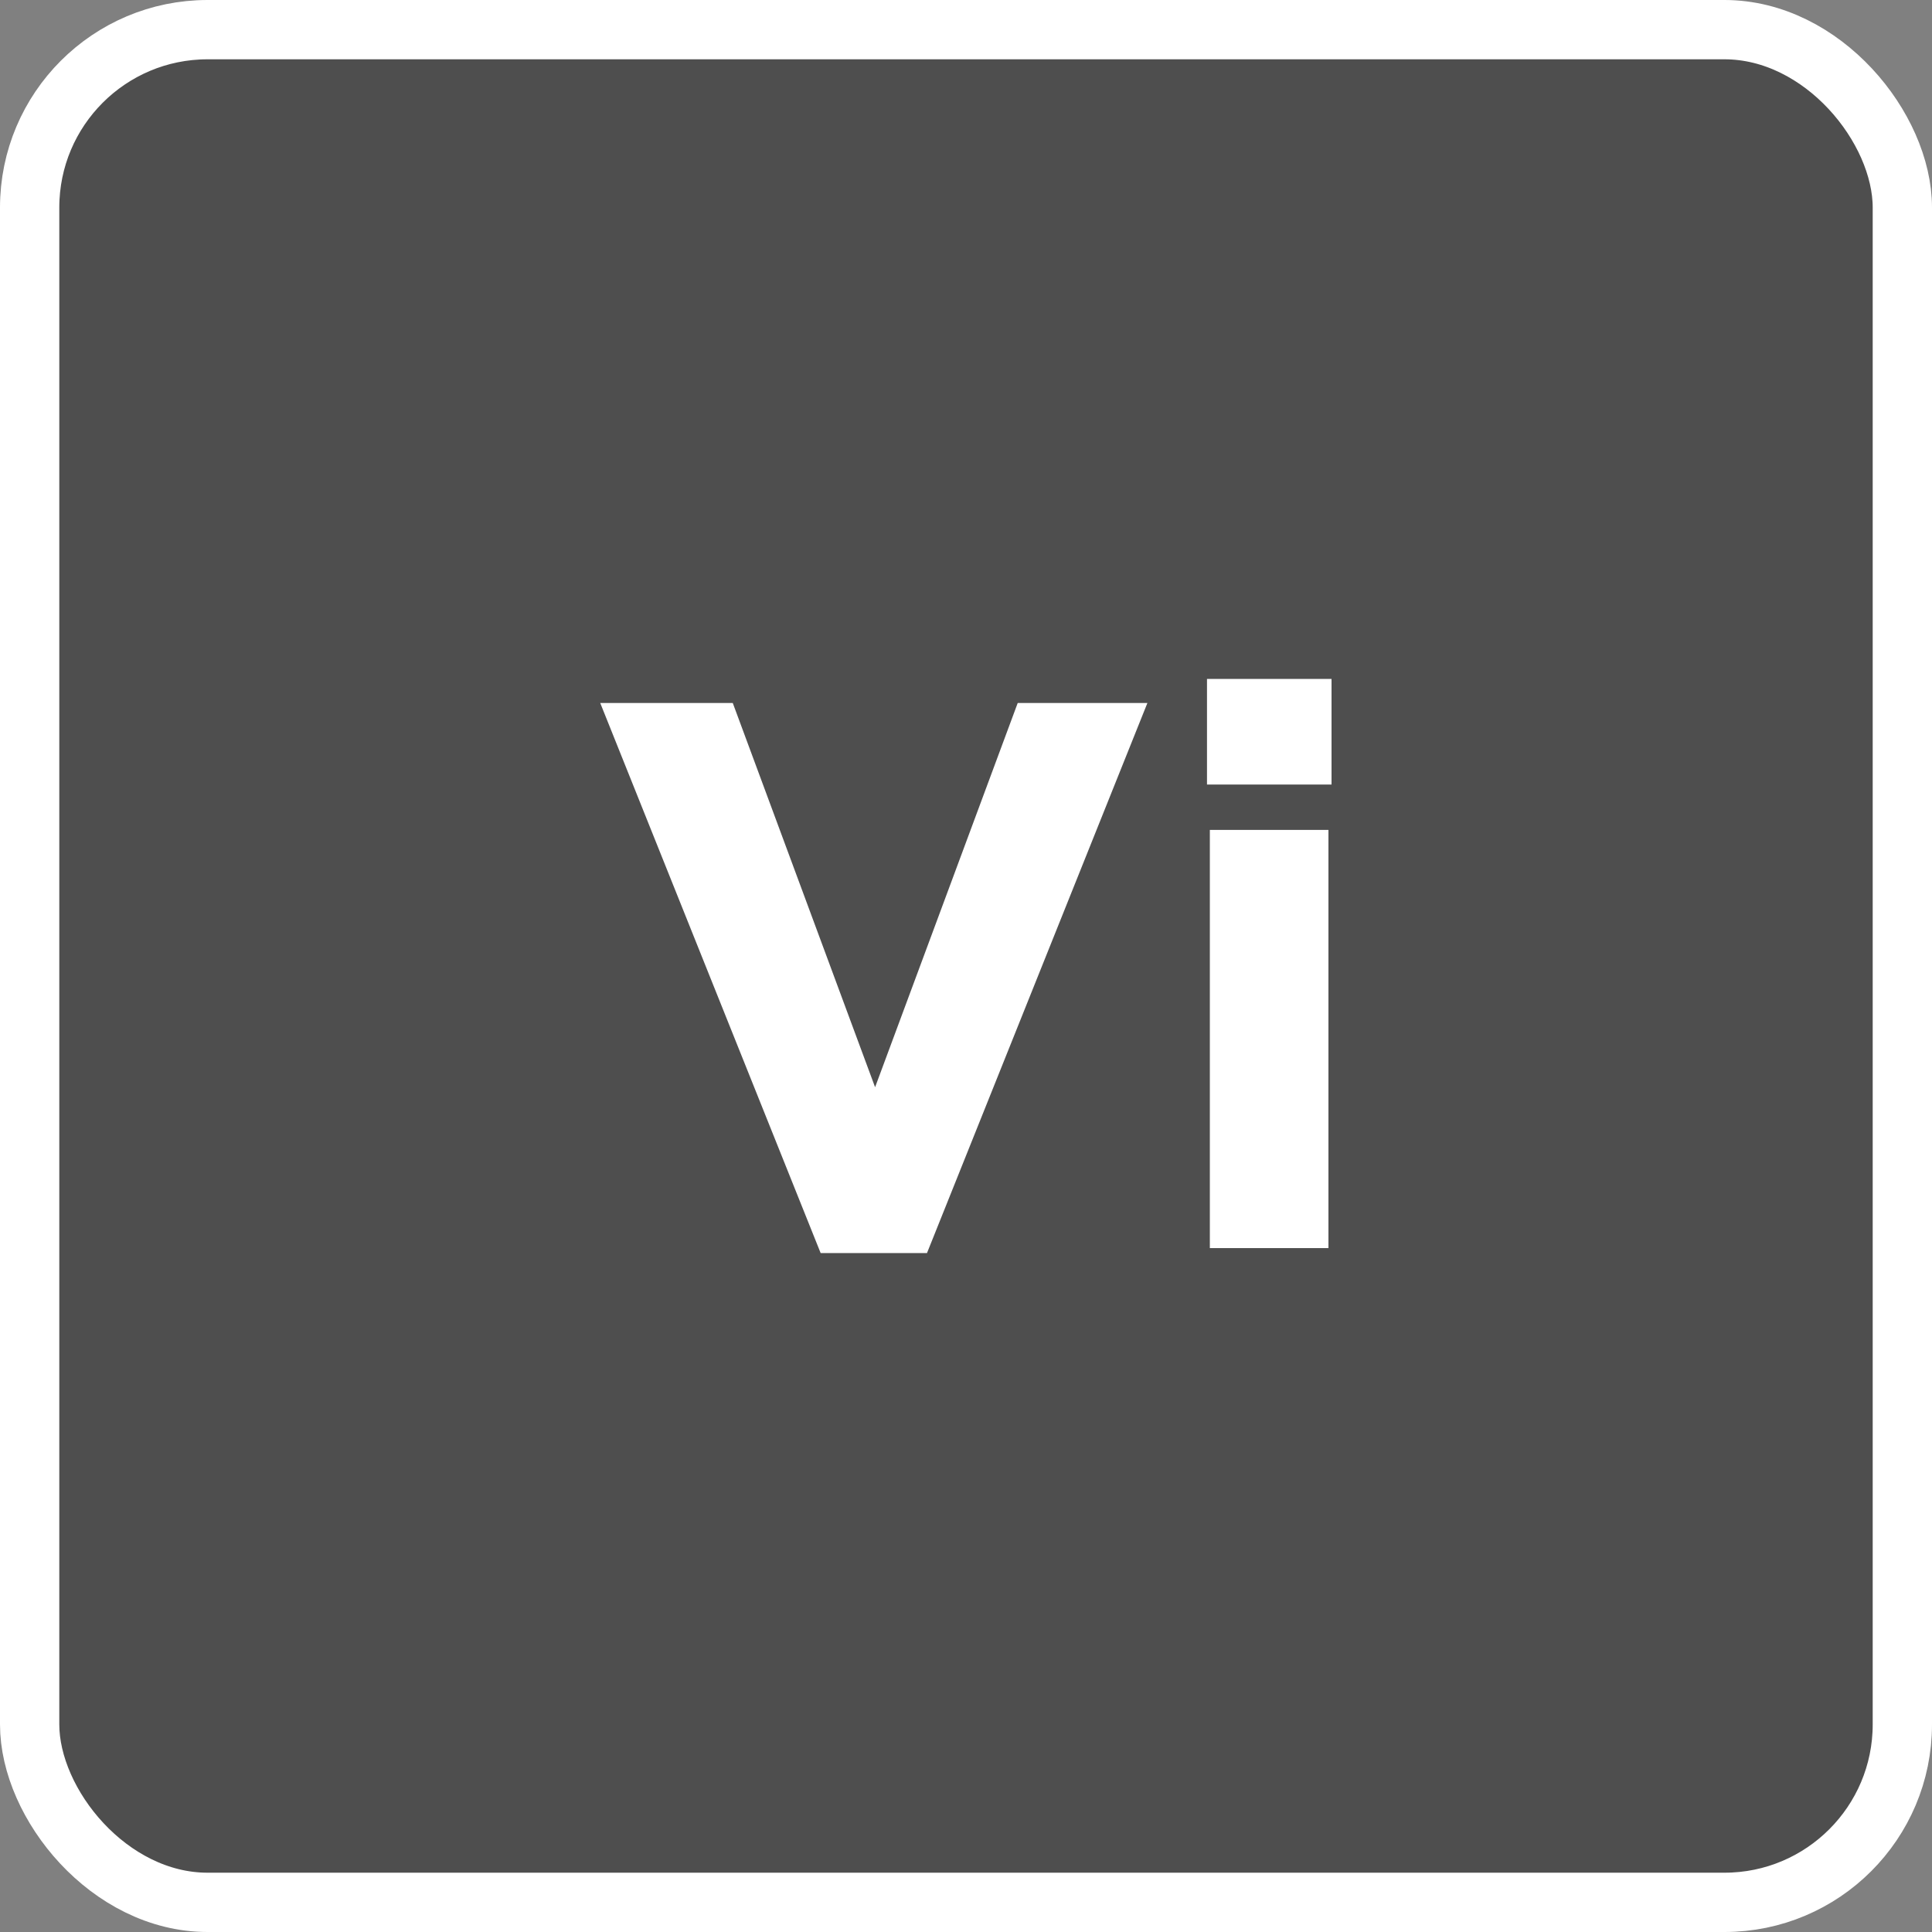 <svg xmlns="http://www.w3.org/2000/svg" width="32.58" height="32.58" viewBox="0 0 32.58 32.58">
  <rect x="0" y="0" width="32.58" height="32.58" fill="#808080" stroke="none"/>
  <g id="Vi" transform="translate(0.5 0.5)">
    <rect id="b" width="31.58" height="31.58" rx="3" fill="#4e4e4e" stroke="#fff" stroke-width="1"/>
    <path id="Path_4365" data-name="Path 4365" d="M11.767,18.776,8.05,9.5h2.235l2.4,6.479L15.09,9.5h2.187L13.56,18.776H11.767Z" transform="translate(1.572 1.855)" fill="#fff" style="mix-blend-mode: luminosity;isolation: isolate"/>
    <path id="Path_4366" data-name="Path 4366" d="M16.61,9.16h2.1v1.781h-2.1Zm.048,2.546h2v7.052h-2V11.706Z" transform="translate(3.244 1.789)" fill="#fff" style="mix-blend-mode: luminosity;isolation: isolate"/>
  </g>
</svg>
